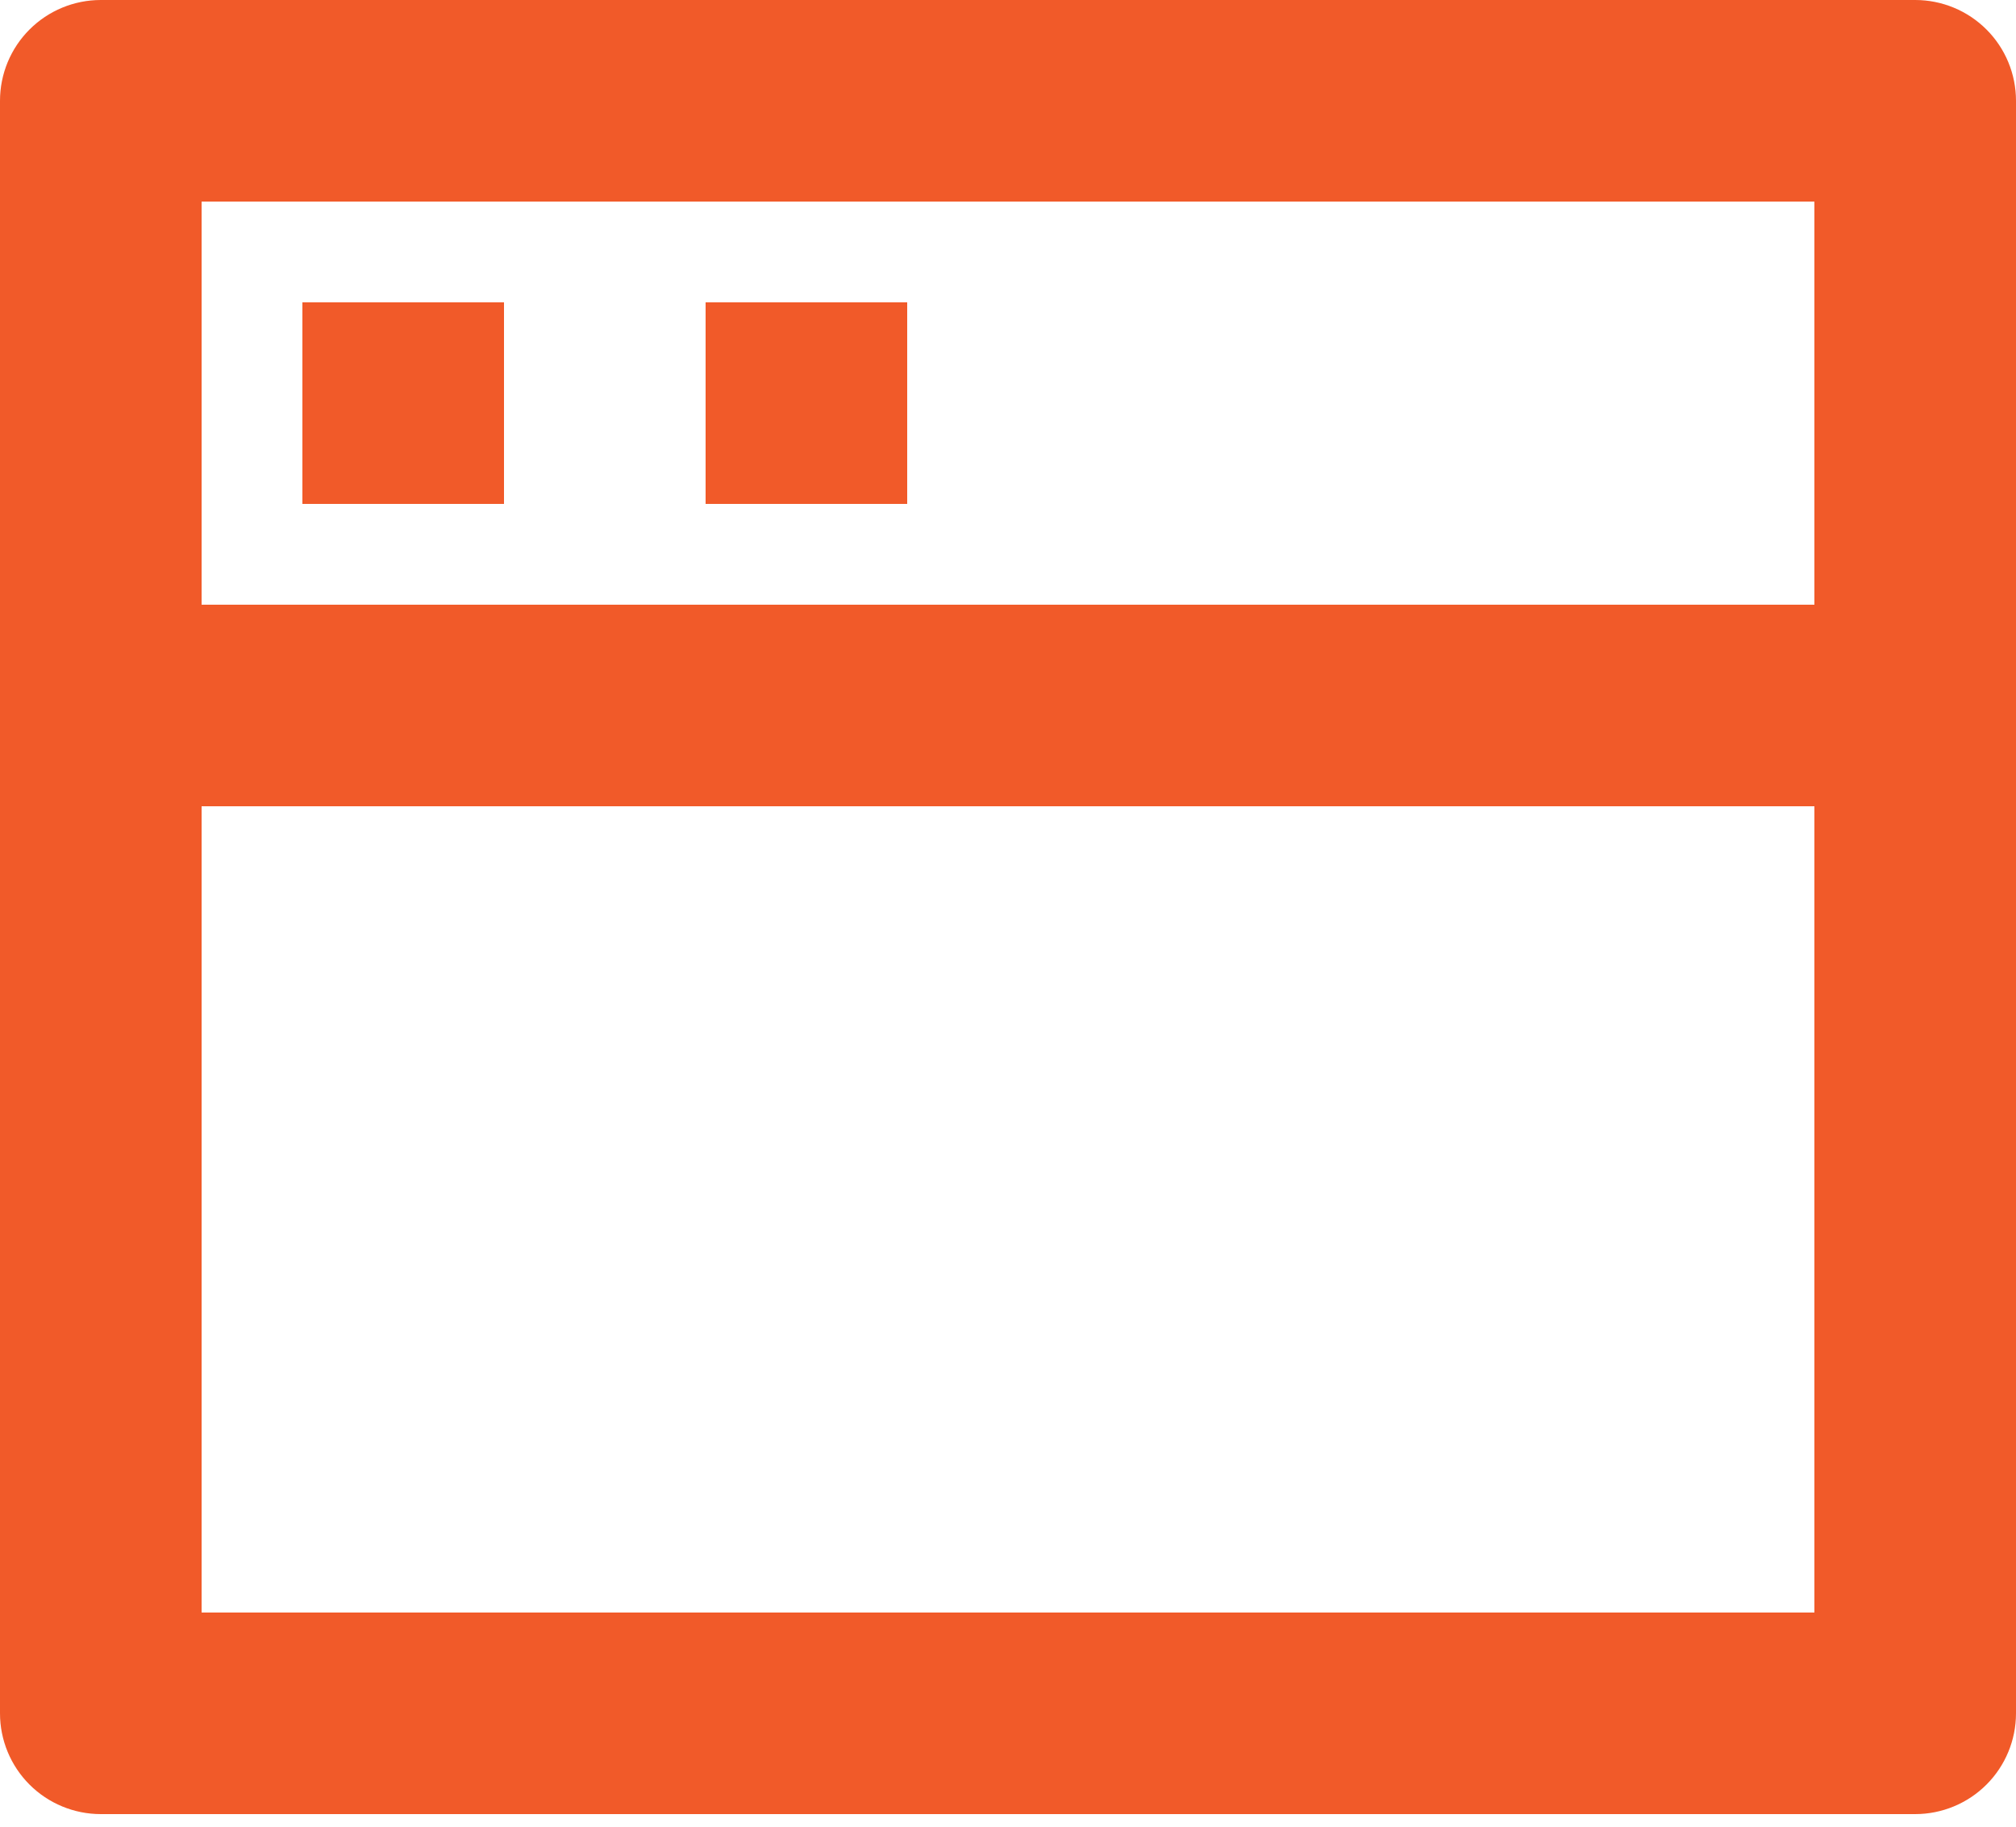 <svg width="64" height="58" viewBox="0 0 64 58" fill="none" xmlns="http://www.w3.org/2000/svg">
<path d="M3.2 0H60.8C61.649 0 62.463 0.337 63.063 0.937C63.663 1.537 64 2.351 64 3.2V54.4C64 55.249 63.663 56.063 63.063 56.663C62.463 57.263 61.649 57.6 60.8 57.6H3.2C2.351 57.6 1.537 57.263 0.937 56.663C0.337 56.063 0 55.249 0 54.4V3.2C0 2.351 0.337 1.537 0.937 0.937C1.537 0.337 2.351 0 3.2 0ZM57.6 25.6H6.4V51.2H57.6V25.6ZM57.6 19.2V6.4H6.4V19.2H57.6ZM22.4 9.6H28.8V16H22.4V9.6ZM9.6 9.6H16V16H9.6V9.6Z" fill="#F15A29"/>
</svg>
